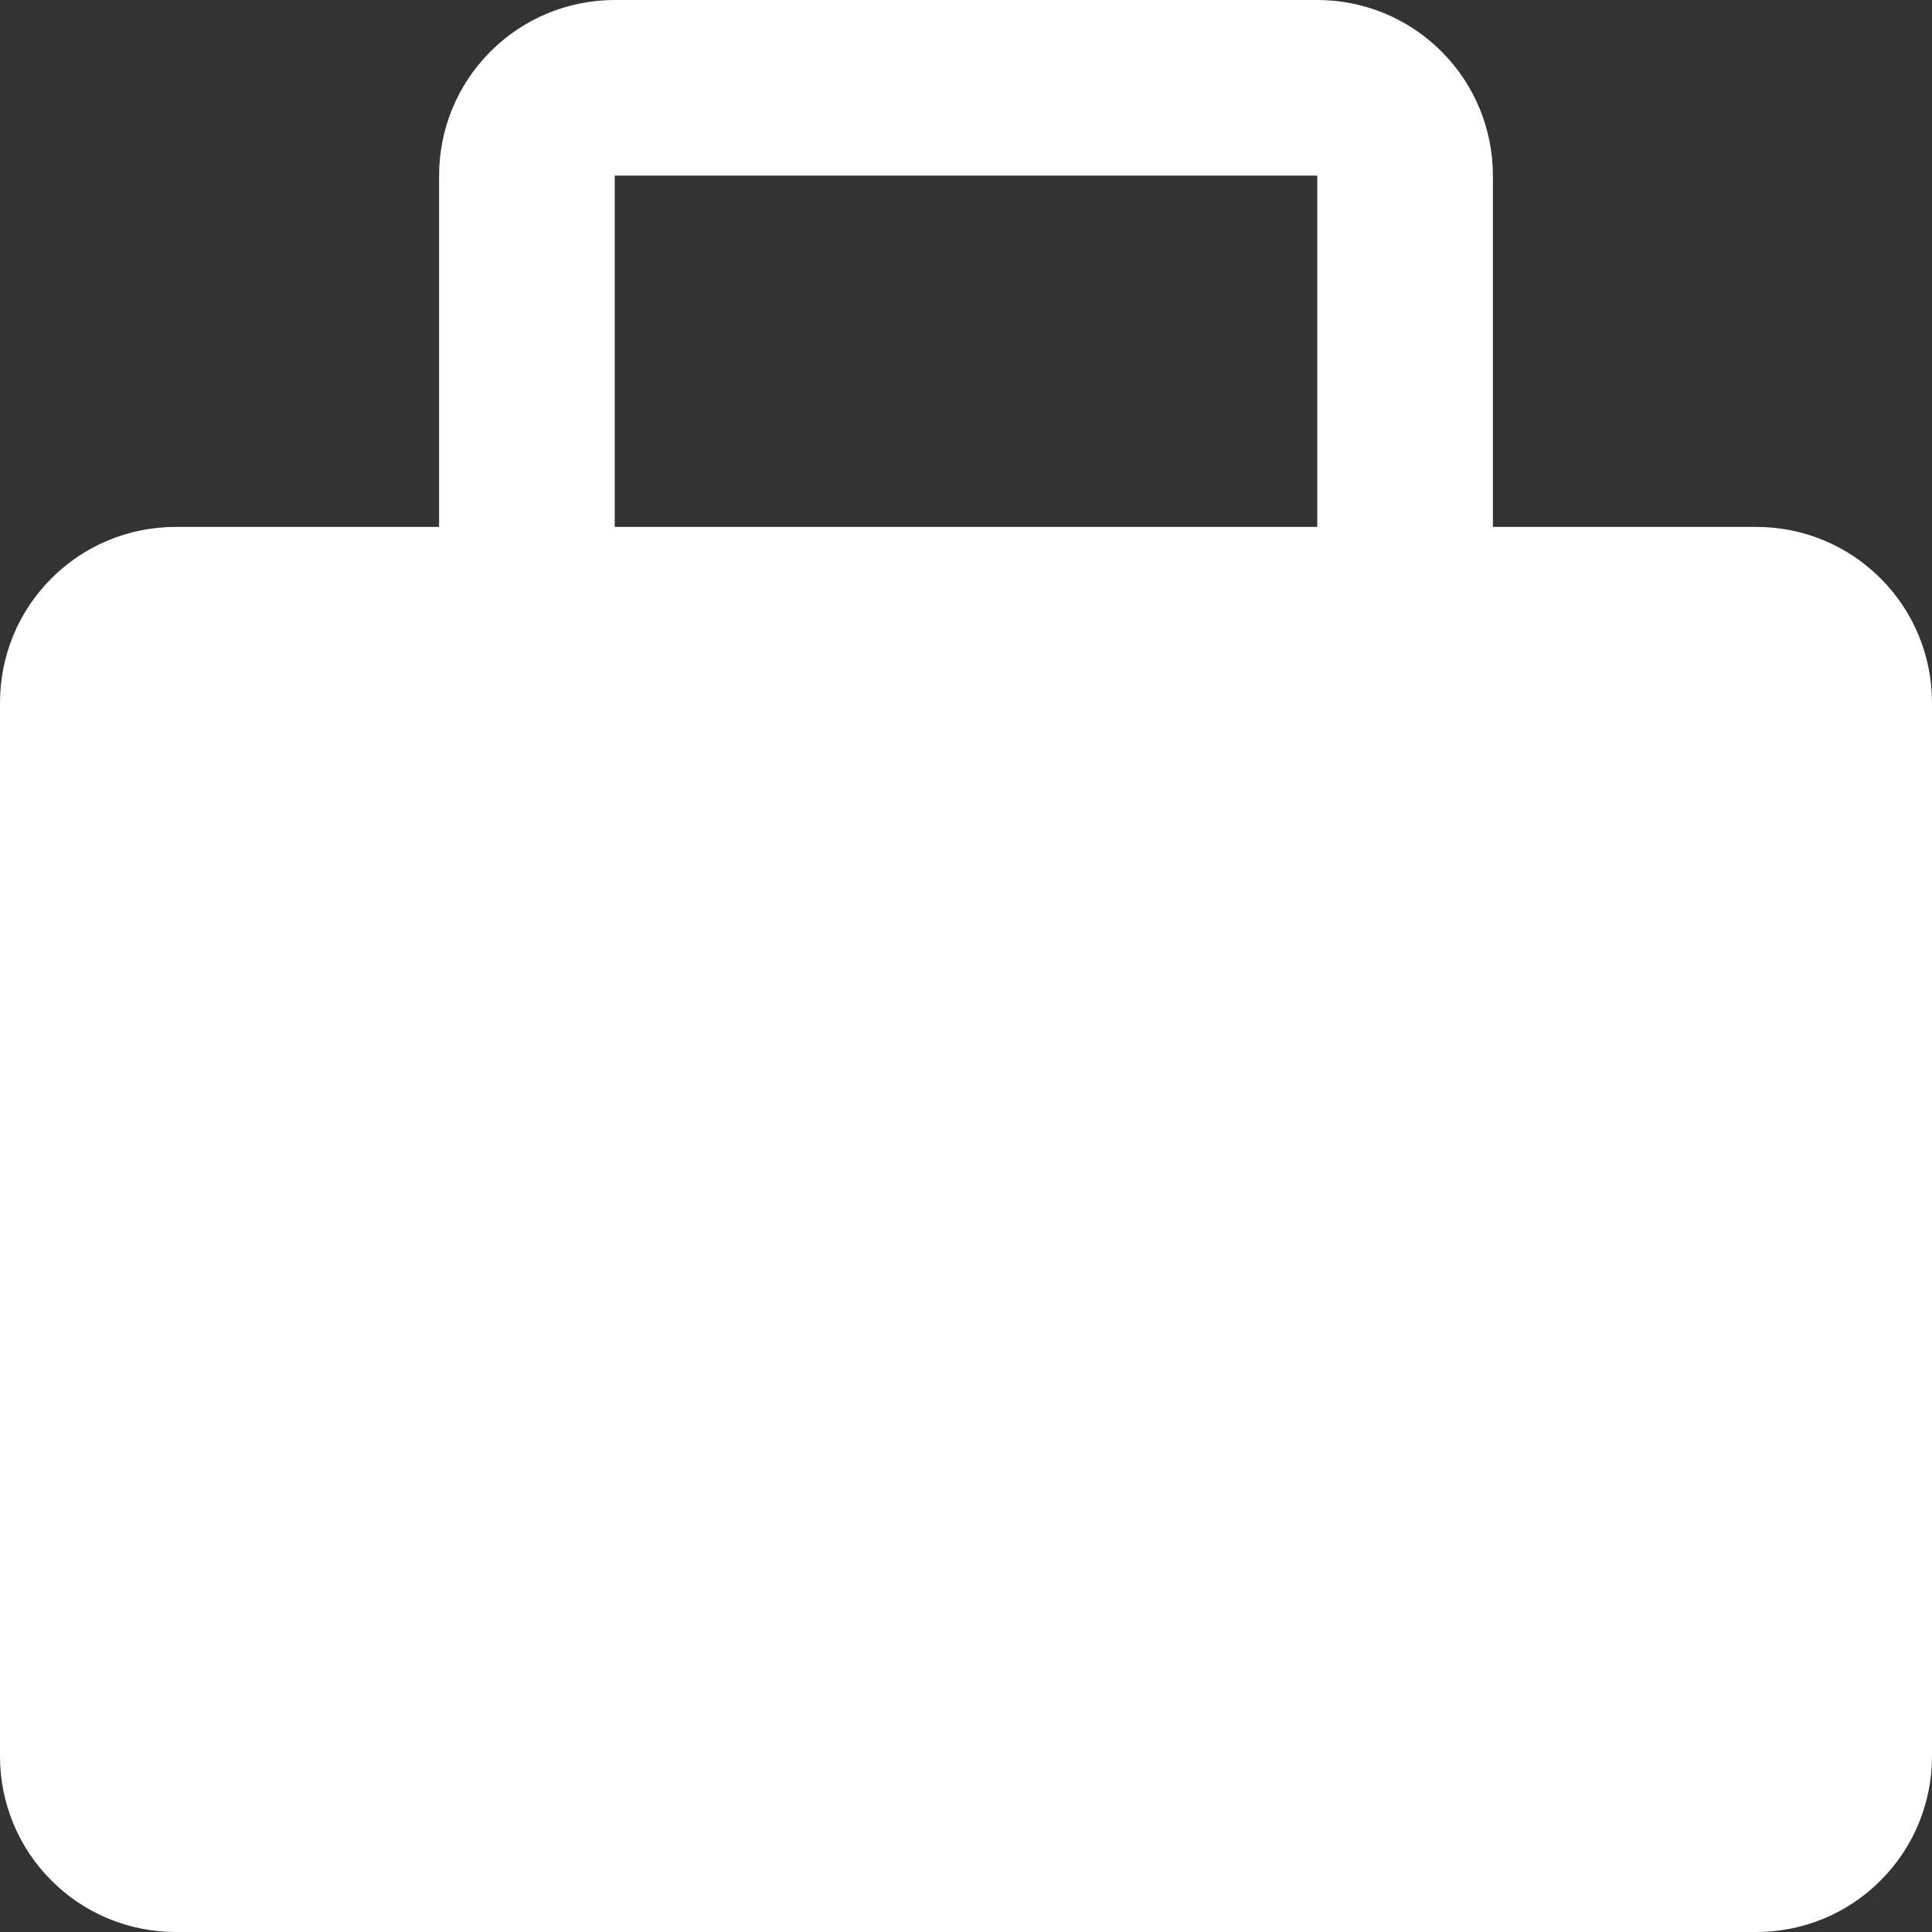<svg width="11" height="11" viewBox="0 0 11 11" fill="none" xmlns="http://www.w3.org/2000/svg">
<rect x="0" y="0" width="11" height="11" fill="#333333" stroke="none"/>
<path d="M2.5 3V1C2.5 0.735 2.605 0.48 2.793 0.293C2.98 0.105 3.235 0 3.5 0H7.5C7.765 0 8.02 0.105 8.207 0.293C8.395 0.48 8.5 0.735 8.5 1V3H10C10.265 3 10.52 3.105 10.707 3.293C10.895 3.48 11 3.735 11 4V10C11 10.265 10.895 10.52 10.707 10.707C10.52 10.895 10.265 11 10 11H1C0.735 11 0.48 10.895 0.293 10.707C0.105 10.52 0 10.265 0 10V4C0 3.735 0.105 3.48 0.293 3.293C0.48 3.105 0.735 3 1 3H2.5ZM3.5 1V3H7.5V1H3.5Z" fill="white"/>
</svg>

